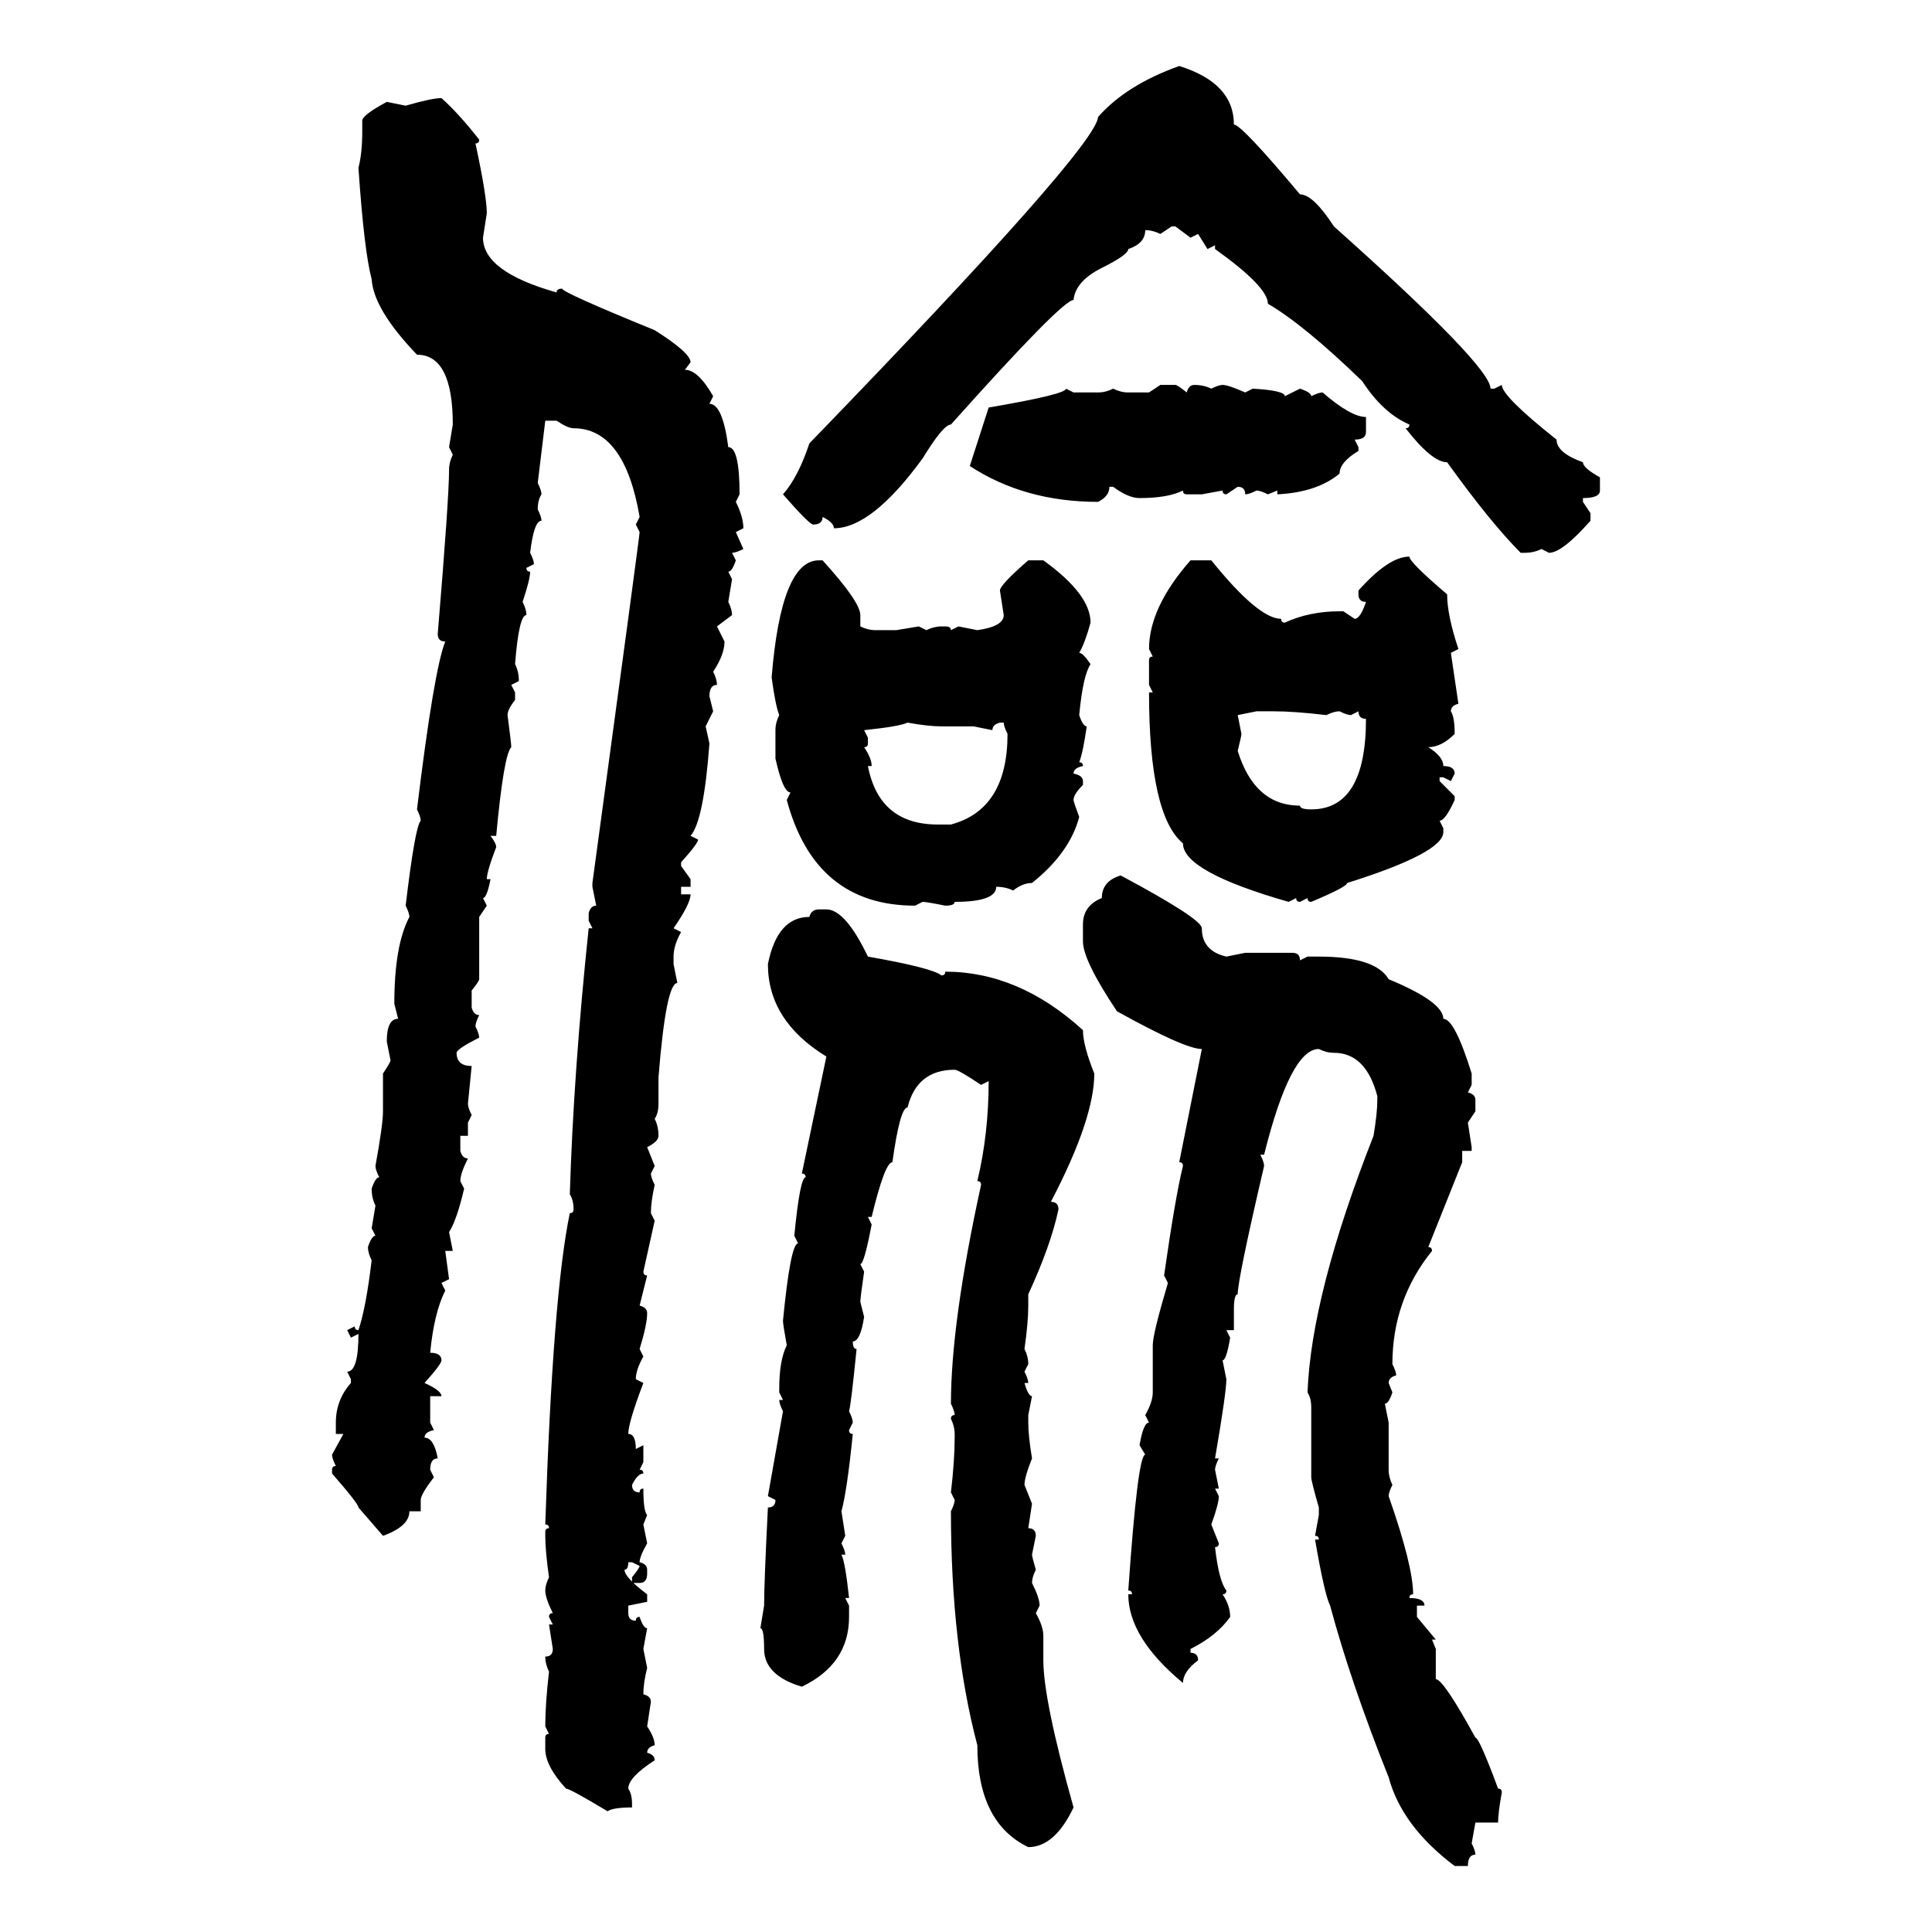 <svg xmlns="http://www.w3.org/2000/svg" xmlns:xlink="http://www.w3.org/1999/xlink" width="300" height="300"><path d="M183.11 10.25L183.11 10.25Q191.60 12.89 191.60 19.34L191.60 19.34Q192.77 19.34 201.86 30.18L201.86 30.18Q203.91 30.18 207.13 35.16L207.13 35.16Q231.45 56.84 231.45 60.35L231.45 60.35L232.03 60.35L233.20 59.77Q233.20 61.52 241.70 68.26L241.70 68.26Q241.70 70.31 245.80 71.78L245.80 71.78Q245.80 72.66 248.44 74.12L248.44 74.12L248.44 76.17Q248.44 77.34 245.80 77.34L245.80 77.34L245.80 77.93L246.97 79.69L246.97 80.86Q242.58 85.84 240.53 85.84L240.53 85.84L239.36 85.25Q238.18 85.84 236.72 85.84L236.72 85.84L236.13 85.84Q231.45 81.15 224.71 71.78L224.71 71.78Q222.36 71.78 218.26 66.50L218.26 66.50Q218.85 66.50 218.85 65.92L218.85 65.92Q214.75 64.16 211.52 59.18L211.52 59.18Q202.44 50.39 196.88 47.17L196.88 47.17Q196.88 44.53 188.67 38.67L188.67 38.67L188.67 38.09L187.50 38.67L186.04 36.33L184.86 36.91L182.52 35.16L181.93 35.16L180.18 36.33Q179.00 35.74 177.83 35.74L177.83 35.74Q177.83 37.79 175.20 38.67L175.20 38.67Q175.20 39.55 171.09 41.60L171.09 41.60Q166.99 43.65 166.70 46.58L166.70 46.58Q164.94 46.58 147.66 65.92L147.66 65.92Q146.48 65.92 143.26 71.19L143.26 71.19Q135.35 82.03 129.49 82.03L129.49 82.03Q129.49 81.15 127.73 80.27L127.73 80.27Q127.73 81.45 126.27 81.45L126.27 81.45Q125.68 81.45 121.58 76.76L121.58 76.76Q123.93 74.12 125.68 68.85L125.68 68.85Q170.21 22.85 170.51 18.16L170.51 18.16Q174.90 13.18 183.11 10.25ZM68.55 15.23L68.55 15.23Q71.19 17.58 74.41 21.68L74.41 21.68Q74.41 22.27 73.83 22.27L73.83 22.27Q75.59 30.47 75.59 33.11L75.59 33.11L75 36.91Q75 42.19 86.43 45.41L86.43 45.41Q86.43 44.82 87.30 44.82L87.30 44.82Q87.30 45.41 101.66 51.27L101.66 51.27Q107.23 54.79 107.23 56.25L107.23 56.25L106.35 57.42Q108.40 57.42 110.74 61.52L110.74 61.52L110.16 62.70Q112.21 62.70 113.09 69.43L113.09 69.43Q114.84 69.43 114.84 76.76L114.84 76.76L114.26 77.93Q115.43 80.27 115.43 82.03L115.43 82.03L114.26 82.62L115.43 85.25Q114.26 85.84 113.67 85.84L113.67 85.84L114.26 87.01Q113.67 88.77 113.09 88.77L113.09 88.77L113.67 89.94L113.09 93.46Q113.67 94.63 113.67 95.51L113.67 95.51L111.33 97.27L112.50 99.61Q112.50 101.66 110.74 104.30L110.74 104.30Q111.33 105.47 111.33 106.35L111.33 106.35Q110.16 106.35 110.16 108.11L110.16 108.11L110.74 110.45L109.57 112.79L110.16 115.43Q109.28 127.44 107.23 129.79L107.23 129.79L108.40 130.37Q108.40 130.96 105.76 133.89L105.76 133.89L105.76 134.47L107.23 136.52L107.23 137.70L105.76 137.70L105.76 138.87L107.23 138.87Q107.23 140.33 104.59 144.14L104.59 144.14L105.76 144.73Q104.59 146.78 104.59 148.54L104.59 148.54L104.59 149.71L105.18 152.64Q103.42 152.64 102.25 167.29L102.25 167.29L102.25 171.39Q102.25 172.85 101.66 173.73L101.66 173.73Q102.25 174.90 102.25 176.37L102.25 176.37Q102.25 177.25 100.49 178.13L100.49 178.13L101.66 181.05L101.07 182.23Q101.07 182.81 101.66 183.98L101.66 183.98Q101.07 186.62 101.07 188.38L101.07 188.38L101.66 189.55L99.90 197.46Q99.90 198.05 100.49 198.05L100.49 198.05L99.32 202.73Q100.49 203.03 100.49 203.91L100.49 203.91Q100.49 205.66 99.32 209.47L99.32 209.47L99.90 210.64Q98.73 212.70 98.73 214.16L98.73 214.16L99.90 214.75Q97.56 220.90 97.56 222.66L97.56 222.66Q98.73 222.66 98.73 225L98.73 225L99.90 224.41L99.90 227.05L99.32 228.22Q99.90 228.22 99.90 228.81L99.90 228.81Q99.02 228.81 98.14 230.57L98.14 230.57Q98.14 231.74 99.32 231.74L99.32 231.74Q99.32 231.15 99.90 231.15L99.90 231.15Q99.90 234.67 100.49 235.25L100.49 235.25L99.90 236.72L100.49 239.65Q99.32 241.70 99.32 242.58L99.32 242.58Q100.49 242.87 100.49 243.75L100.49 243.75L100.49 244.34Q100.49 245.80 99.32 245.80L99.32 245.80L98.14 245.80L98.14 244.92Q99.32 243.46 99.32 243.16L99.32 243.16L98.14 242.58L97.56 242.58Q97.56 243.75 96.97 243.75L96.97 243.75Q96.97 244.92 100.49 247.56L100.49 247.56L100.49 248.73L97.56 249.32L97.56 250.49Q97.56 251.66 98.73 251.66L98.73 251.66Q98.73 251.07 99.32 251.07L99.32 251.07Q99.90 252.83 100.49 252.83L100.49 252.83L99.90 256.05L100.49 258.98Q99.90 261.33 99.90 263.09L99.90 263.09Q101.07 263.38 101.07 264.26L101.07 264.26L100.49 268.07Q101.66 269.82 101.66 271.00L101.66 271.00Q100.49 271.29 100.49 272.17L100.49 272.17Q101.66 272.46 101.66 273.34L101.66 273.34Q97.56 275.98 97.56 277.73L97.56 277.73Q98.14 278.61 98.14 280.08L98.14 280.08L98.14 280.66Q95.21 280.66 94.34 281.25L94.34 281.25Q88.48 277.73 87.89 277.73L87.89 277.73Q84.67 274.22 84.67 271.58L84.67 271.58L84.67 269.82Q84.67 269.24 85.25 269.24L85.25 269.24L84.67 268.07Q84.67 264.55 85.25 259.57L85.25 259.57Q84.67 258.40 84.67 257.23L84.67 257.23Q85.84 257.23 85.84 256.05L85.84 256.05L85.25 252.25L85.84 252.25L85.25 251.07Q85.25 250.49 85.84 250.49L85.84 250.49Q84.67 248.14 84.67 246.97L84.67 246.97Q84.67 246.09 85.25 244.92L85.25 244.92Q84.67 240.82 84.67 238.48L84.67 238.48L84.67 237.89Q84.67 237.30 85.25 237.30L85.25 237.30Q85.25 236.72 84.67 236.72L84.67 236.72Q85.84 200.98 88.48 188.38L88.48 188.38Q89.06 188.38 89.06 187.79L89.06 187.79Q89.06 186.33 88.48 185.45L88.48 185.45Q89.06 166.41 91.41 144.14L91.41 144.14L91.99 144.14L91.41 142.97L91.41 141.80Q91.70 140.63 92.58 140.63L92.58 140.63L91.99 137.70L91.99 137.11Q99.32 83.20 99.32 82.62L99.32 82.62L98.73 81.45L99.32 80.27Q96.97 66.50 89.06 66.50L89.06 66.50Q88.18 66.50 86.43 65.33L86.43 65.33L84.67 65.33L83.50 75Q84.08 76.17 84.08 76.76L84.08 76.76Q83.50 77.64 83.50 79.10L83.50 79.10Q84.08 80.27 84.08 80.86L84.08 80.86Q82.91 80.86 82.32 85.84L82.32 85.84Q82.91 87.01 82.91 87.60L82.91 87.60L81.74 88.18Q81.74 88.77 82.32 88.77L82.32 88.77Q82.32 89.94 81.15 93.46L81.15 93.46Q81.74 94.63 81.74 95.51L81.74 95.51Q80.57 95.51 79.98 103.13L79.98 103.13Q80.57 104.30 80.57 105.76L80.57 105.76L79.39 106.35L79.98 107.52L79.98 108.69Q78.81 110.16 78.81 111.04L78.81 111.04Q79.39 115.43 79.39 116.02L79.39 116.02Q78.22 117.19 77.05 129.79L77.05 129.79L76.17 129.79Q77.05 130.96 77.05 131.54L77.05 131.54Q75.59 135.35 75.59 136.52L75.59 136.52L76.17 136.52Q75.59 139.45 75 139.45L75 139.45L75.59 140.63L74.41 142.38L74.41 152.05Q74.41 152.34 73.24 153.81L73.24 153.81L73.24 156.45Q73.54 157.62 74.41 157.62L74.41 157.62Q73.83 158.79 73.83 159.38L73.83 159.38Q74.41 160.55 74.41 161.13L74.41 161.13Q70.90 162.89 70.90 163.48L70.90 163.48Q70.90 165.53 73.24 165.53L73.24 165.53L72.66 171.39Q72.66 171.97 73.24 173.14L73.24 173.14L72.66 174.32L72.66 176.37L71.48 176.37L71.48 178.71Q71.78 179.88 72.66 179.88L72.66 179.88Q71.48 182.23 71.48 183.40L71.48 183.40L72.07 184.57Q70.90 189.55 69.73 191.31L69.73 191.31L70.31 194.24L69.14 194.24L69.73 198.63L68.55 199.22L69.14 200.39Q67.38 203.91 66.80 210.06L66.80 210.06Q68.55 210.06 68.55 211.23L68.55 211.23Q68.55 211.82 65.92 214.75L65.92 214.75Q68.55 215.92 68.55 216.80L68.55 216.80L66.80 216.80L66.80 220.90L67.38 222.07Q65.92 222.36 65.92 223.24L65.92 223.24Q67.38 223.24 67.97 226.46L67.97 226.46Q66.80 226.46 66.80 228.22L66.80 228.22L67.38 229.39Q65.33 232.03 65.33 232.91L65.33 232.91L65.33 234.67L63.57 234.67Q63.57 237.01 59.47 238.48L59.47 238.48L55.66 234.08Q55.66 233.50 51.56 228.81L51.56 228.81L51.56 228.22Q51.56 227.64 52.15 227.64L52.15 227.64Q51.56 226.46 51.56 225.88L51.56 225.88L53.32 222.66L52.15 222.66L52.15 220.90Q52.15 217.38 54.49 214.75L54.49 214.75L54.49 214.16L53.91 212.99Q55.66 212.99 55.66 207.13L55.66 207.13L54.49 207.71L53.91 206.54L55.08 205.96Q55.08 206.54 55.66 206.54L55.66 206.54Q56.84 203.03 57.71 195.70L57.71 195.70Q57.13 194.53 57.13 193.65L57.13 193.65Q57.71 191.89 58.30 191.89L58.30 191.89L57.71 190.72L58.30 187.21Q57.71 186.04 57.71 184.57L57.71 184.57Q58.30 182.81 58.89 182.81L58.89 182.81Q58.30 181.64 58.30 181.05L58.30 181.05Q59.47 174.61 59.47 172.56L59.47 172.56L59.47 166.70Q60.64 164.94 60.64 164.65L60.64 164.65L60.06 161.72Q60.06 158.20 61.82 158.20L61.82 158.20L61.23 155.86Q61.23 146.78 63.57 142.38L63.57 142.38Q63.57 141.80 62.99 140.63L62.99 140.63Q64.45 128.32 65.33 127.44L65.33 127.44Q65.33 126.86 64.75 125.68L64.75 125.68Q67.38 104.00 69.14 99.61L69.14 99.61Q67.97 99.61 67.97 98.44L67.97 98.44Q69.73 77.34 69.73 72.95L69.73 72.95Q69.73 71.78 70.31 70.61L70.31 70.61L69.73 69.43L70.31 65.92Q70.31 55.08 64.75 55.08L64.75 55.08Q58.01 48.05 57.71 43.36L57.71 43.36Q56.54 38.96 55.66 26.07L55.66 26.07Q56.25 23.73 56.25 20.51L56.25 20.51L56.25 18.75Q56.25 17.87 60.06 15.82L60.06 15.82L62.99 16.41Q67.09 15.23 68.55 15.23ZM178.42 60.94L180.18 59.77L182.52 59.77Q182.81 59.77 184.28 60.94L184.28 60.94Q184.57 59.77 185.45 59.77L185.45 59.77Q186.91 59.77 188.09 60.35L188.09 60.35Q189.26 59.77 189.84 59.77L189.84 59.77Q190.72 59.77 193.36 60.94L193.36 60.94L194.53 60.35Q199.51 60.64 199.51 61.52L199.51 61.52L201.86 60.35Q203.61 60.94 203.61 61.52L203.61 61.52Q204.79 60.94 205.37 60.94L205.37 60.94Q209.77 64.75 212.11 64.75L212.11 64.75L212.11 67.09Q212.11 68.26 210.35 68.26L210.35 68.26L210.94 69.43L210.94 70.02Q208.01 71.78 208.01 73.54L208.01 73.54Q204.49 76.46 198.34 76.76L198.34 76.76L198.34 76.17L196.88 76.76Q195.70 76.17 195.12 76.17L195.12 76.17Q193.95 76.76 193.36 76.76L193.36 76.76Q193.36 75.59 192.19 75.59L192.19 75.59L190.43 76.76Q189.84 76.76 189.84 76.17L189.84 76.17L186.62 76.76L184.28 76.76Q183.69 76.76 183.69 76.17L183.69 76.17Q181.35 77.34 176.95 77.34L176.95 77.34Q175.20 77.34 172.85 75.59L172.85 75.59L172.27 75.59Q172.27 77.05 170.51 77.93L170.51 77.93Q159.08 77.93 150.59 72.36L150.59 72.36L153.52 63.28Q165.53 61.23 165.53 60.35L165.53 60.35L166.70 60.94L170.51 60.94Q171.68 60.94 172.85 60.35L172.85 60.35Q174.02 60.94 175.20 60.94L175.20 60.94L178.42 60.94ZM218.85 86.43L218.85 86.43Q218.85 87.30 224.71 92.29L224.71 92.29Q224.71 95.51 226.46 100.78L226.46 100.78L225.29 101.37L226.46 109.28Q225.29 109.57 225.29 110.45L225.29 110.45Q225.88 111.33 225.88 113.96L225.88 113.96Q223.83 116.02 221.78 116.02L221.78 116.02Q224.12 117.48 224.12 118.95L224.12 118.95Q225.88 118.95 225.88 120.12L225.88 120.12L225.29 121.29L224.12 120.70L223.54 120.70L223.54 121.29L225.88 123.63L225.88 124.22Q224.41 127.44 223.54 127.44L223.54 127.44L224.12 128.61L224.12 129.20Q224.12 132.42 209.18 137.11L209.18 137.11Q209.18 137.70 203.61 140.04L203.61 140.04Q203.03 140.04 203.03 139.45L203.03 139.45L201.86 140.04Q201.27 140.04 201.27 139.45L201.27 139.45L200.10 140.04Q183.69 135.35 183.69 130.96L183.69 130.96Q178.42 126.56 178.42 107.52L178.42 107.52L179.00 107.52L178.42 106.35L178.42 102.54Q178.42 101.95 179.00 101.95L179.00 101.95L178.42 100.78Q178.42 94.34 184.86 87.01L184.86 87.01L188.09 87.01Q195.41 96.09 198.93 96.09L198.93 96.09Q198.93 96.68 199.51 96.68L199.51 96.68Q203.32 94.92 208.01 94.92L208.01 94.92L208.59 94.92L210.35 96.09Q211.23 96.09 212.11 93.46L212.11 93.46Q210.94 93.46 210.94 92.29L210.94 92.29L210.94 91.70Q215.63 86.43 218.85 86.43ZM127.15 87.01L127.73 87.01Q133.59 93.46 133.59 95.51L133.59 95.51L133.59 97.27Q134.77 97.85 135.94 97.85L135.94 97.85L139.16 97.85L142.68 97.27L143.85 97.85Q145.02 97.27 146.19 97.27L146.19 97.27L146.78 97.27Q147.66 97.27 147.66 97.85L147.66 97.85L148.83 97.27L151.76 97.85Q155.86 97.27 155.86 95.51L155.86 95.51L155.27 91.70Q155.27 90.82 159.67 87.01L159.67 87.01L162.01 87.01Q169.34 92.29 169.34 96.68L169.34 96.68Q168.46 99.90 167.58 101.37L167.58 101.37Q168.16 101.37 169.34 103.13L169.34 103.13Q168.16 104.88 167.58 111.04L167.58 111.04Q168.16 112.79 168.75 112.79L168.75 112.79Q168.16 116.89 167.58 118.36L167.58 118.36Q168.16 118.36 168.16 118.95L168.16 118.95Q166.70 119.24 166.70 120.12L166.70 120.12Q168.16 120.41 168.16 121.29L168.16 121.29L168.16 121.88Q166.70 123.34 166.70 124.22L166.70 124.22Q166.70 124.51 167.58 126.86L167.58 126.86Q166.11 132.42 160.25 137.11L160.25 137.11Q158.79 137.11 157.32 138.28L157.32 138.28Q156.15 137.70 154.69 137.70L154.69 137.70Q154.69 140.04 148.24 140.04L148.24 140.04Q148.24 140.63 146.78 140.63L146.78 140.63Q143.85 140.04 143.26 140.04L143.26 140.04L142.09 140.63Q126.56 140.63 122.17 124.22L122.17 124.22L122.75 123.05Q121.58 123.05 120.41 117.77L120.41 117.77L120.41 113.38Q120.41 112.21 121.00 111.04L121.00 111.04Q120.41 109.57 119.82 105.18L119.82 105.18Q121.29 87.01 127.15 87.01L127.15 87.01ZM195.12 110.45L192.19 111.04L192.77 113.96Q192.77 114.26 192.19 116.60L192.19 116.60Q194.82 125.10 201.86 125.10L201.86 125.10Q201.86 125.68 203.61 125.68L203.61 125.68Q212.11 125.68 212.11 111.62L212.11 111.62Q210.94 111.62 210.94 110.45L210.94 110.45L209.77 111.04Q209.18 111.04 208.01 110.45L208.01 110.45Q207.13 110.45 205.96 111.04L205.96 111.04Q200.98 110.45 197.75 110.45L197.75 110.45L195.12 110.45ZM134.18 113.38L134.18 113.38L134.77 114.55L134.77 115.43Q134.77 116.02 134.18 116.02L134.18 116.02Q135.35 117.77 135.35 118.95L135.35 118.95L134.77 118.95Q136.52 128.03 145.61 128.03L145.61 128.03L147.66 128.03Q156.45 125.68 156.45 113.96L156.45 113.96Q155.86 112.79 155.86 112.21L155.86 112.21L155.27 112.21Q154.10 112.50 154.10 113.38L154.10 113.38L151.17 112.79L146.19 112.79Q144.14 112.79 140.92 112.21L140.92 112.21Q139.75 112.79 134.18 113.38ZM174.02 135.94L174.02 135.94Q186.62 142.68 186.62 144.14L186.62 144.14Q186.62 147.66 190.43 148.54L190.43 148.54L193.36 147.95L200.68 147.95Q201.86 147.95 201.86 149.12L201.86 149.12L203.03 148.54L204.79 148.54Q213.57 148.54 215.63 152.05L215.63 152.05Q224.12 155.57 224.12 158.20L224.12 158.20Q225.88 158.20 228.52 166.70L228.52 166.70L228.52 168.46L227.93 169.63Q229.10 169.92 229.10 170.80L229.10 170.80L229.10 172.56L227.93 174.32L228.52 178.13L228.52 178.71L227.05 178.71L227.05 180.47L221.78 193.65Q222.36 193.65 222.36 194.24L222.36 194.24Q216.21 201.86 216.21 211.82L216.21 211.82Q216.80 212.99 216.80 213.57L216.80 213.57Q215.63 213.87 215.63 214.75L215.63 214.75L216.21 216.21Q215.63 217.97 215.04 217.97L215.04 217.97L215.63 220.90L215.63 228.22Q215.63 229.39 216.21 230.57L216.21 230.57Q215.63 231.74 215.63 232.32L215.63 232.32Q219.43 243.16 219.43 247.56L219.43 247.56Q218.85 247.56 218.85 248.14L218.85 248.14Q221.19 248.14 221.19 249.32L221.19 249.32L220.02 249.32L220.02 251.07L222.95 254.59L222.36 254.59L222.95 256.05L222.95 260.74Q224.12 260.74 229.10 269.82L229.10 269.82Q229.69 269.82 232.62 277.73L232.62 277.73Q233.20 277.73 233.20 278.32L233.20 278.32Q232.62 281.54 232.62 283.01L232.62 283.01L229.10 283.01L228.52 286.23Q229.10 287.40 229.10 287.99L229.10 287.99Q227.93 287.99 227.93 289.75L227.93 289.75L225.88 289.75Q217.68 283.59 215.63 275.98L215.63 275.98Q209.77 261.33 206.54 249.32L206.54 249.32Q205.66 247.56 204.20 239.06L204.20 239.06L204.79 239.06Q204.79 238.48 204.20 238.48L204.20 238.48L204.79 235.25L204.79 234.08Q203.61 229.98 203.61 229.39L203.61 229.39L203.61 218.55Q203.61 217.09 203.03 216.21L203.03 216.21Q203.61 200.98 213.28 176.37L213.28 176.37Q213.87 172.85 213.87 170.80L213.87 170.80L213.87 170.21Q212.11 163.48 207.13 163.48L207.13 163.48Q205.96 163.48 204.79 162.89L204.79 162.89Q200.39 162.89 196.29 179.30L196.29 179.30L195.70 179.30Q196.29 180.47 196.29 181.05L196.29 181.05Q192.19 198.63 192.19 200.98L192.19 200.98Q191.60 200.98 191.60 203.32L191.60 203.32L191.60 206.54L190.43 206.54L191.02 207.71Q190.43 211.23 189.84 211.23L189.84 211.23L190.43 214.16Q190.43 216.21 188.67 226.46L188.67 226.46L189.26 226.46Q188.67 227.64 188.67 228.22L188.67 228.22L189.26 231.15L188.67 231.15L189.26 232.32Q189.26 233.50 188.09 236.72L188.09 236.72L189.26 239.65Q189.26 240.23 188.67 240.23L188.67 240.23Q189.26 245.51 190.43 246.97L190.43 246.97Q190.43 247.56 189.84 247.56L189.84 247.56Q191.02 249.32 191.02 251.07L191.02 251.07Q188.96 254.00 184.86 256.05L184.86 256.05L184.86 256.64Q186.04 256.64 186.04 257.81L186.04 257.81Q183.69 259.57 183.69 261.33L183.69 261.33Q175.20 254.30 175.20 247.56L175.20 247.56L175.78 247.56Q175.78 246.97 175.20 246.97L175.20 246.97Q176.66 225.88 177.83 225.88L177.83 225.88L176.95 224.41Q177.54 220.90 178.42 220.90L178.42 220.90L177.83 219.73Q179.00 217.68 179.00 216.21L179.00 216.21L179.00 208.89Q179.00 207.13 181.35 199.22L181.35 199.22L180.76 198.05Q182.52 185.74 183.69 181.05L183.69 181.05Q183.69 180.47 183.11 180.47L183.11 180.47L186.62 162.89Q183.98 162.89 173.44 157.03L173.44 157.03Q168.16 149.12 168.16 146.19L168.16 146.19L168.16 143.55Q168.16 140.63 171.09 139.45L171.09 139.45Q171.09 136.82 174.02 135.94ZM127.15 141.21L127.15 141.21L128.32 141.21Q131.25 141.21 134.77 148.54L134.77 148.54Q144.73 150.29 146.19 151.46L146.19 151.46Q146.78 151.46 146.78 150.88L146.78 150.88Q158.20 150.88 168.16 159.96L168.16 159.96Q168.16 162.30 169.92 166.70L169.92 166.70Q169.92 173.73 163.18 186.62L163.18 186.62Q164.36 186.62 164.36 187.79L164.36 187.79Q163.18 193.36 159.67 200.98L159.67 200.98L159.67 202.73Q159.67 205.37 159.08 209.47L159.08 209.47Q159.67 210.64 159.67 211.82L159.67 211.82L159.08 212.99Q159.67 214.16 159.67 214.75L159.67 214.75L159.08 214.75Q159.67 216.80 160.25 216.80L160.25 216.80L159.67 219.73L159.67 220.90Q159.67 222.95 160.25 226.46L160.25 226.46Q159.08 229.39 159.08 230.57L159.08 230.57L160.25 233.50L159.67 237.30Q160.84 237.30 160.84 238.48L160.84 238.48L160.25 241.41Q160.25 241.70 160.84 243.75L160.84 243.75Q160.25 244.92 160.25 245.80L160.25 245.80Q161.43 248.14 161.43 249.32L161.43 249.32L160.84 250.49Q162.01 252.54 162.01 254.00L162.01 254.00L162.01 257.81Q162.01 263.96 166.70 280.66L166.70 280.66Q163.77 286.82 159.67 286.82L159.67 286.82Q151.76 283.01 151.76 271.00L151.76 271.00Q147.66 255.47 147.66 234.67L147.66 234.67Q148.24 233.50 148.24 232.91L148.24 232.91L147.66 231.74Q148.24 226.76 148.24 223.24L148.24 223.24L148.24 222.66Q148.24 221.48 147.66 220.31L147.66 220.31Q147.66 219.73 148.24 219.73L148.24 219.73Q148.24 219.14 147.66 217.97L147.66 217.97Q147.66 205.37 152.34 183.98L152.34 183.98Q152.34 183.40 151.76 183.40L151.76 183.40Q153.52 176.07 153.52 167.87L153.52 167.87L152.34 168.46Q148.83 166.11 148.24 166.11L148.24 166.11Q142.38 166.11 140.92 171.97L140.92 171.97Q139.75 171.97 138.57 180.47L138.57 180.47Q137.40 180.47 135.35 188.96L135.35 188.96L134.77 188.96L135.35 190.14Q134.18 196.29 133.59 196.29L133.59 196.29L134.18 197.46Q133.59 201.56 133.59 202.15L133.59 202.15L134.18 204.49Q133.59 208.30 132.42 208.30L132.42 208.30Q132.42 209.47 133.01 209.47L133.01 209.47Q132.13 218.26 131.84 219.14L131.84 219.14Q132.42 220.31 132.42 220.90L132.42 220.90L131.84 222.07Q131.84 222.66 132.42 222.66L132.42 222.66Q131.54 231.45 130.66 234.67L130.66 234.67L131.25 238.48L130.66 239.65Q131.25 240.82 131.25 241.41L131.25 241.41L130.66 241.41Q131.25 242.58 131.84 248.14L131.84 248.14L131.25 248.14L131.84 249.32L131.84 251.07Q131.84 258.40 124.51 261.91L124.51 261.91Q118.65 260.16 118.65 256.05L118.65 256.05Q118.65 252.83 118.07 252.83L118.07 252.83L118.65 249.32Q118.65 245.80 119.24 234.08L119.24 234.08Q120.41 234.08 120.41 232.91L120.41 232.91L119.24 232.32L121.58 219.14Q121.00 217.97 121.00 217.38L121.00 217.38L121.58 217.38L121.00 216.21L121.00 215.63Q121.00 211.23 122.17 208.89L122.17 208.89Q121.58 205.66 121.58 205.08L121.58 205.08Q122.75 193.07 123.93 193.07L123.93 193.07L123.34 191.89Q124.22 182.81 125.10 182.81L125.10 182.81Q125.10 182.23 124.51 182.23L124.51 182.23L128.32 164.06Q119.24 158.50 119.24 149.71L119.24 149.71Q120.70 142.38 125.68 142.38L125.68 142.38Q125.98 141.21 127.15 141.21Z"/></svg>